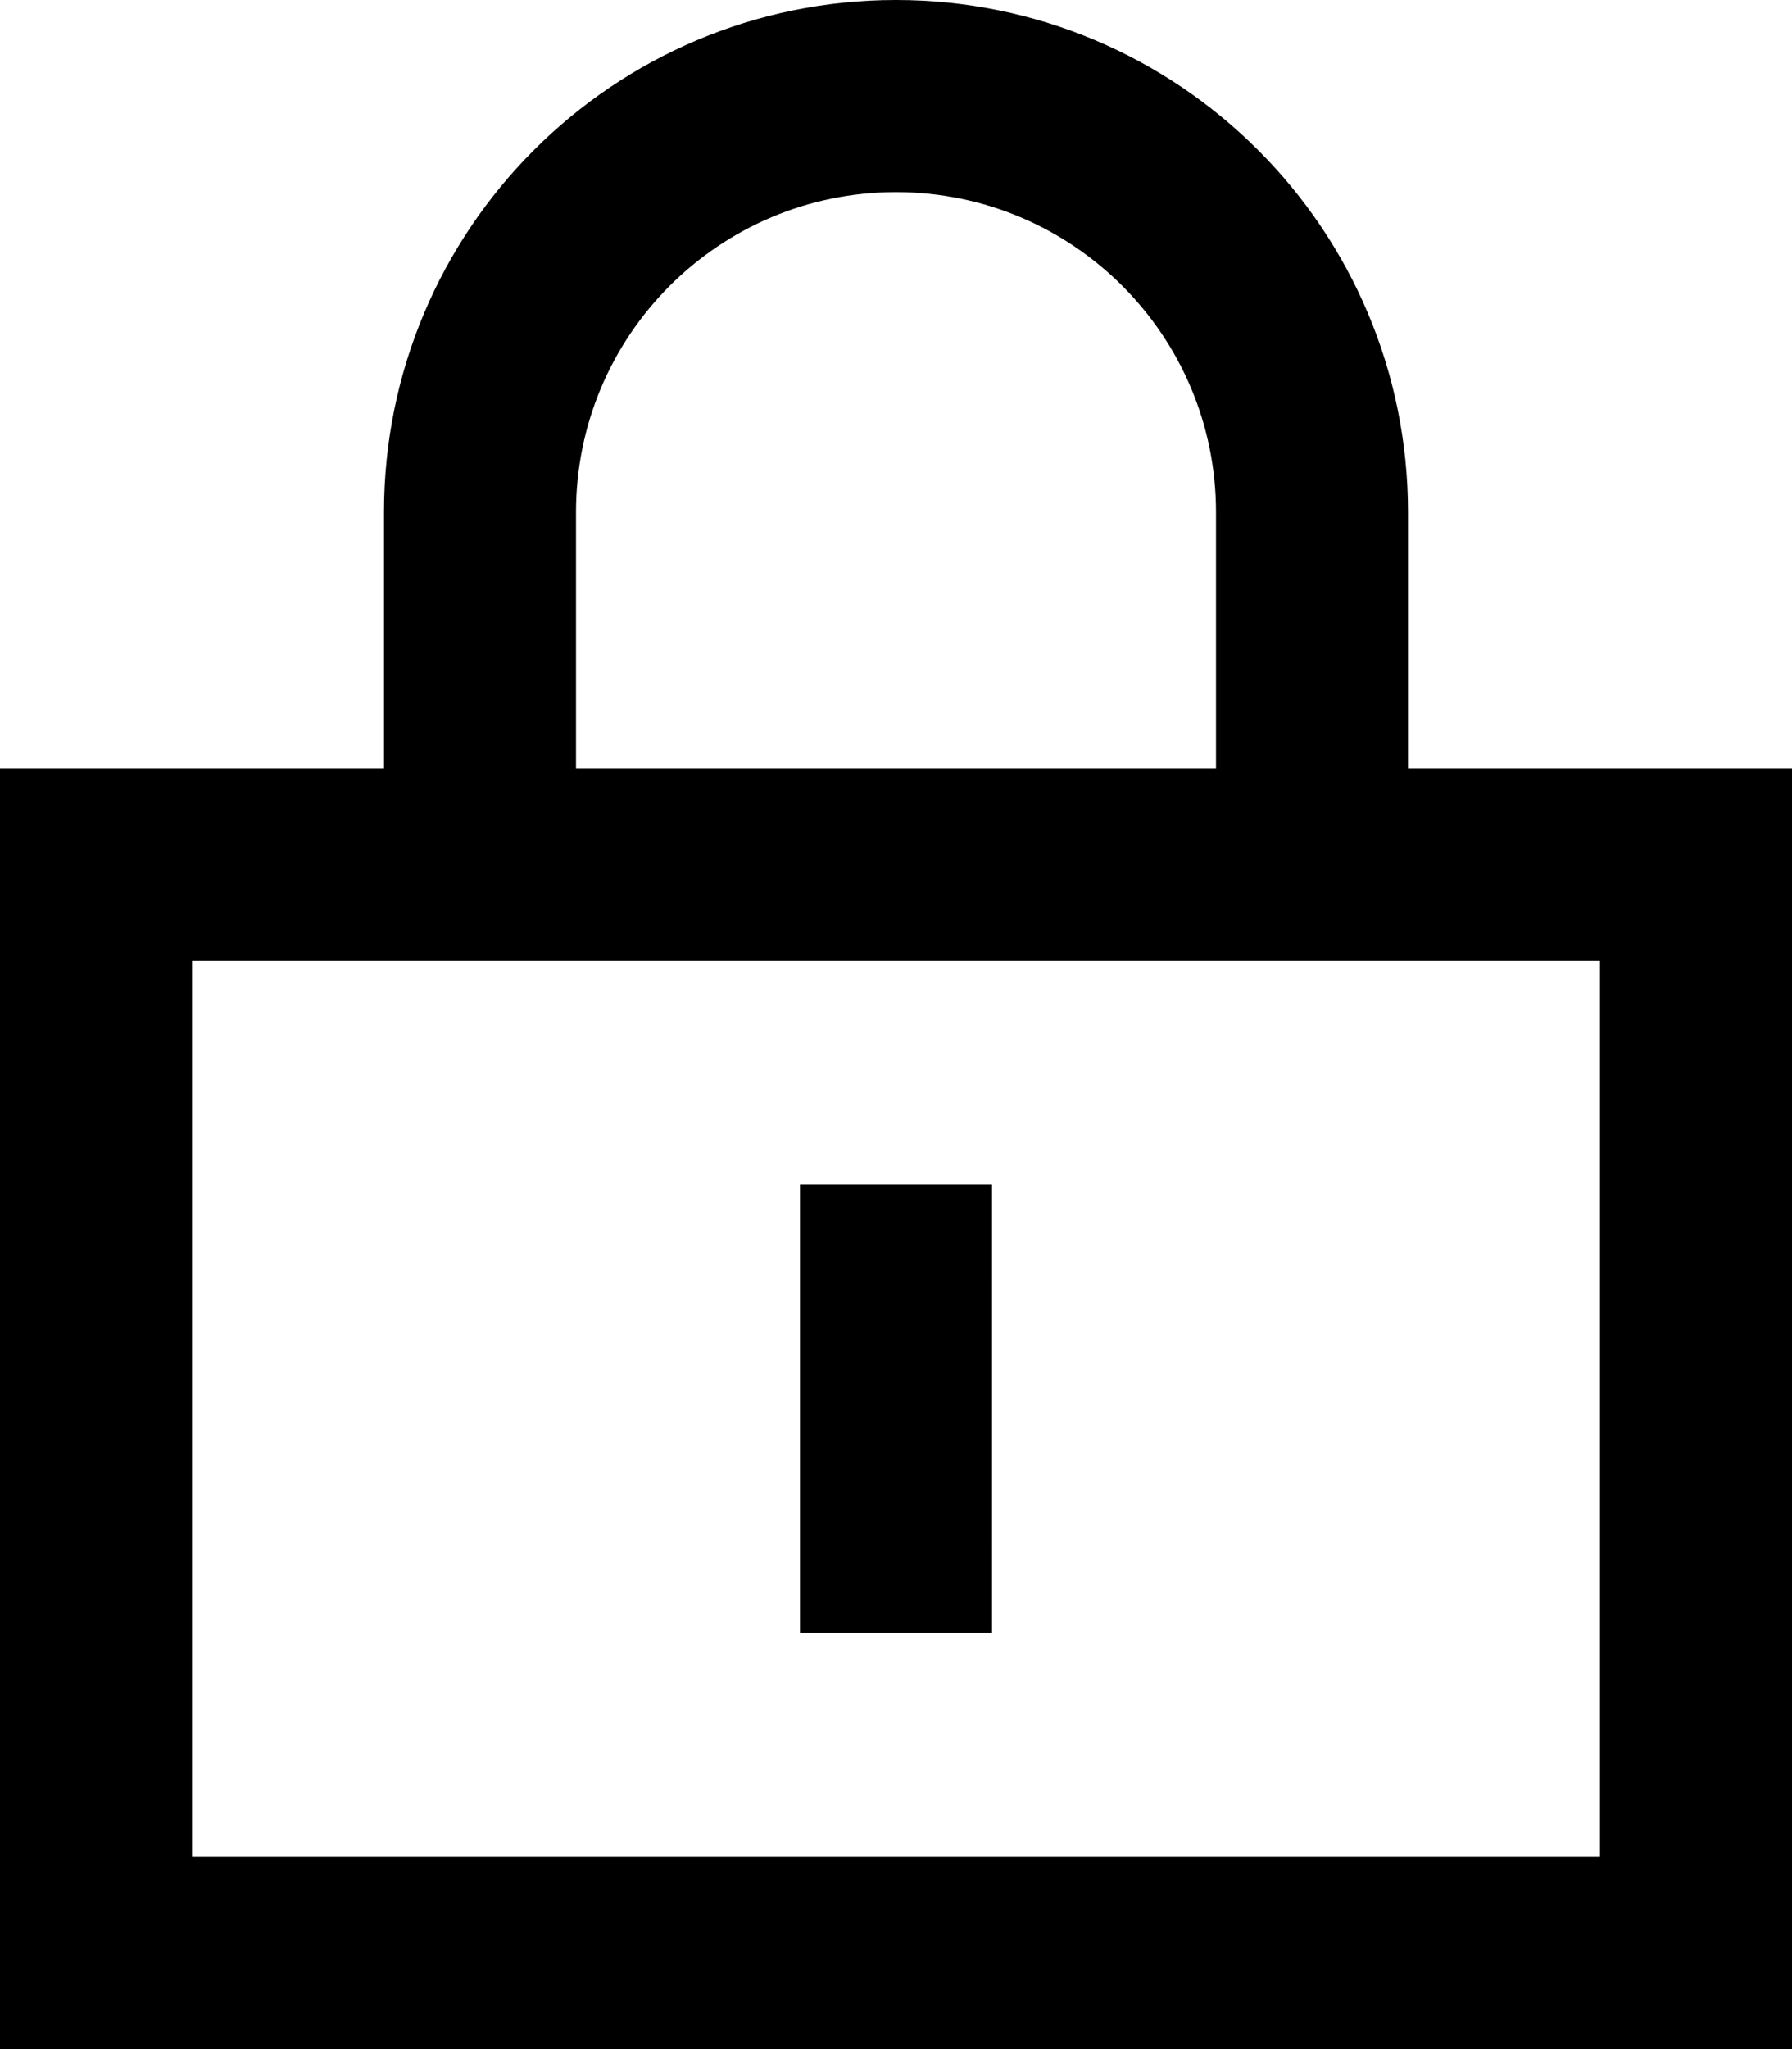 <svg xmlns="http://www.w3.org/2000/svg" viewBox="0 0 448 512"><!--! Font Awesome Pro 6.3.0 by @fontawesome - https://fontawesome.com License - https://fontawesome.com/license (Commercial License) Copyright 2023 Fonticons, Inc. --><path d="M224 48c44.2 0 80 35.8 80 80v64H144V128c0-44.2 35.8-80 80-80zM96 128v64H48 0v48V464v48H48 400h48V464 240 192H400 352V128C352 57.3 294.7 0 224 0S96 57.3 96 128zM48 240H400V464H48V240zm200 80V296H200v24 64 24h48V384 320z"/></svg>